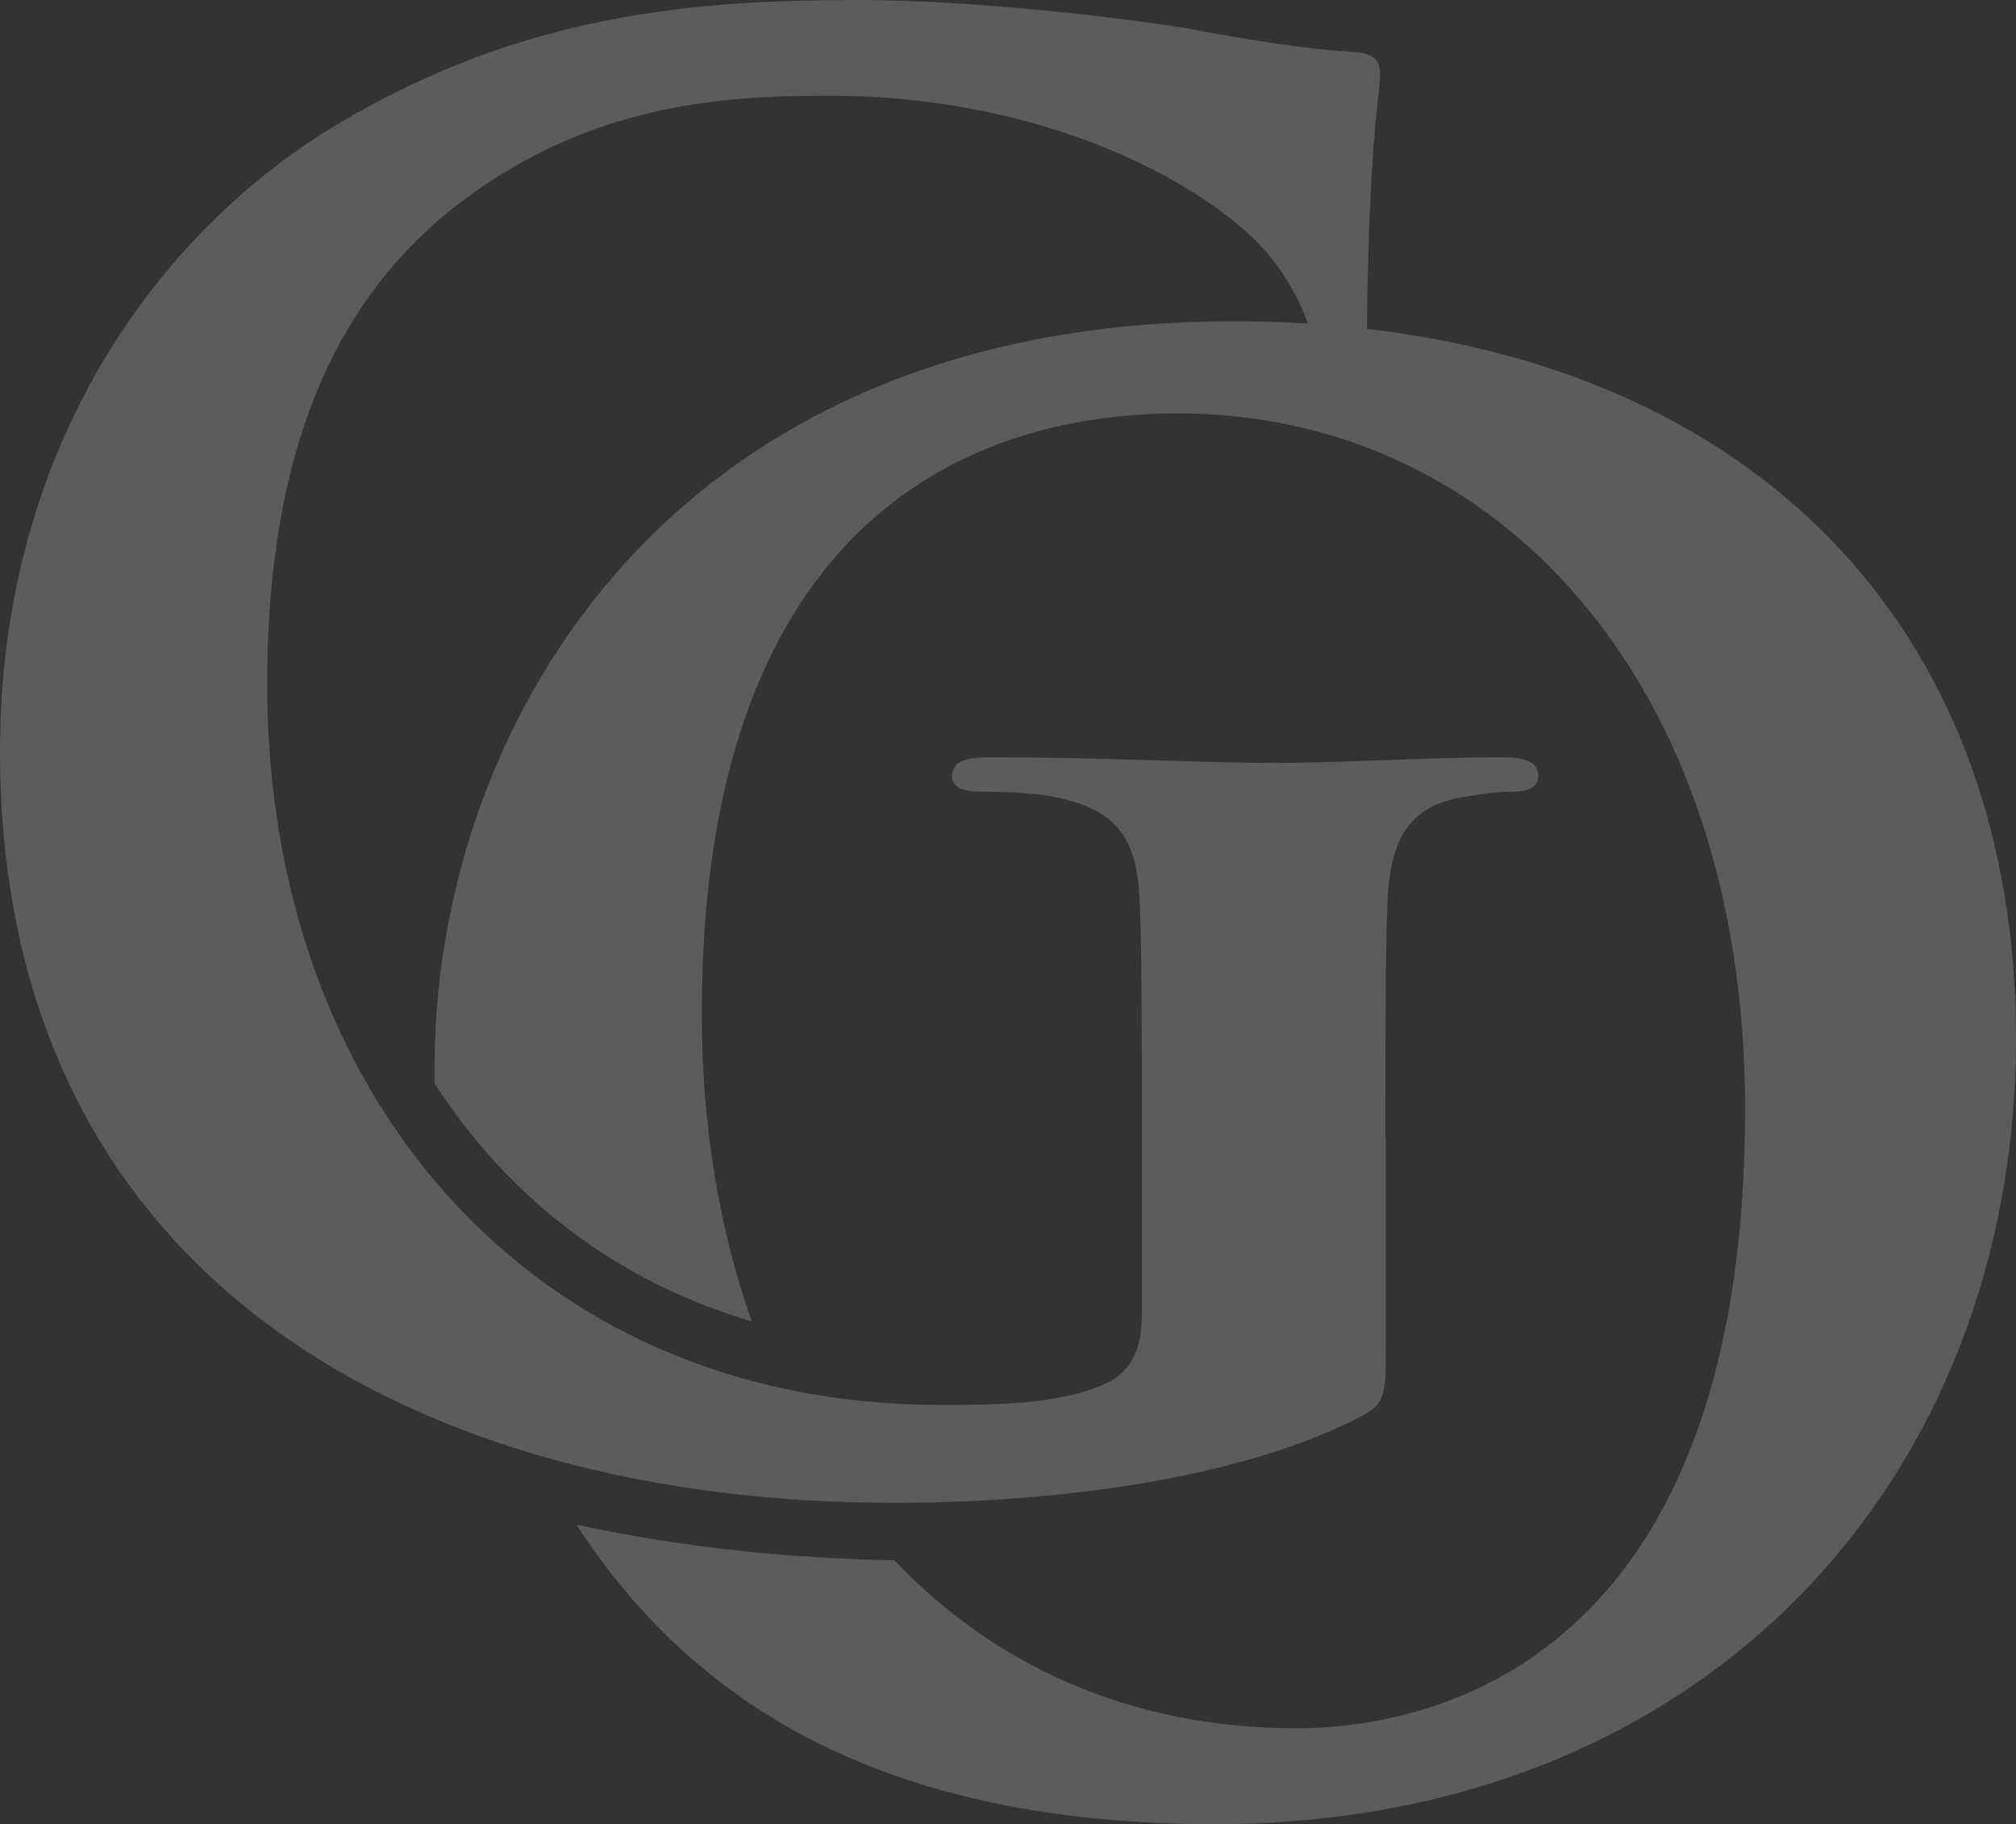 <svg width="494" height="447" viewBox="0 0 494 447" fill="none" xmlns="http://www.w3.org/2000/svg">
<rect x="0" y="0" width="494" height="447" fill="#333333" stroke="none"/>
<path opacity="0.2" d="M339.467 278.534C339.467 255.044 339.467 236.245 339.944 222.173C340.421 205.737 345.158 197.737 357.971 195.41C363.662 194.465 366.966 193.992 370.785 193.992C374.089 193.992 376.953 193.047 376.953 190.247C376.953 186.502 373.612 185.556 367.48 185.556C351.84 185.556 326.69 186.974 312.004 186.974C297.318 186.974 267.909 185.556 243.237 185.556C236.591 185.556 233.287 186.502 233.287 190.247C233.287 193.083 236.151 193.992 240.41 193.992C247.055 193.992 255.132 194.465 258.914 195.41C274.555 198.683 278.85 206.21 279.328 222.173C279.805 236.281 279.805 254.099 279.805 277.589V321.732C279.805 329.732 277.896 335.841 270.81 339.113C259.428 344.277 242.833 344.277 230.497 344.277C130.412 344.277 65.463 268.644 65.463 167.666C65.463 109.886 82.535 74.651 109.08 52.58C142.271 25.344 176.893 23.454 202.997 23.454C256.601 23.454 294.528 45.053 308.773 60.107C314.574 66.288 318.172 72.906 320.485 79.269C314.574 78.906 308.516 78.724 302.385 78.724C160.114 78.724 105.666 182.538 106.51 262.862V265.516C124.354 293.188 150.642 313.914 184.199 323.805C176.158 301.006 171.973 275.443 171.973 248.317C171.973 131.376 234.095 101.305 288.653 101.305C366.415 101.305 427.619 166.611 427.619 271.807C427.619 407.547 350.775 423.51 317.585 423.51C276.978 423.51 243.641 408.092 219.152 382.348C193.745 381.875 167.898 379.366 141.243 373.621C170.615 418.819 218.197 447 297.648 447C418.11 447 494 361.985 494 254.426C494 157.121 433.824 92.105 334.951 80.579C335.428 34.326 338.182 23.017 338.182 18.327C338.182 15.054 337.227 13.163 331.536 12.69C320.632 12.218 304.037 9.418 294.05 7.527C284.578 5.636 242.833 0 210.12 0C170.284 0 128.062 3.273 82.535 30.544C39.358 56.361 0 108.977 0 184.138C0 313.769 102.912 368.276 219.115 368.276C256.124 368.276 302.568 363.113 333.409 347.15C339.1 343.877 339.577 342.931 339.577 330.241V278.57L339.467 278.534Z" fill="white"/>
</svg>
